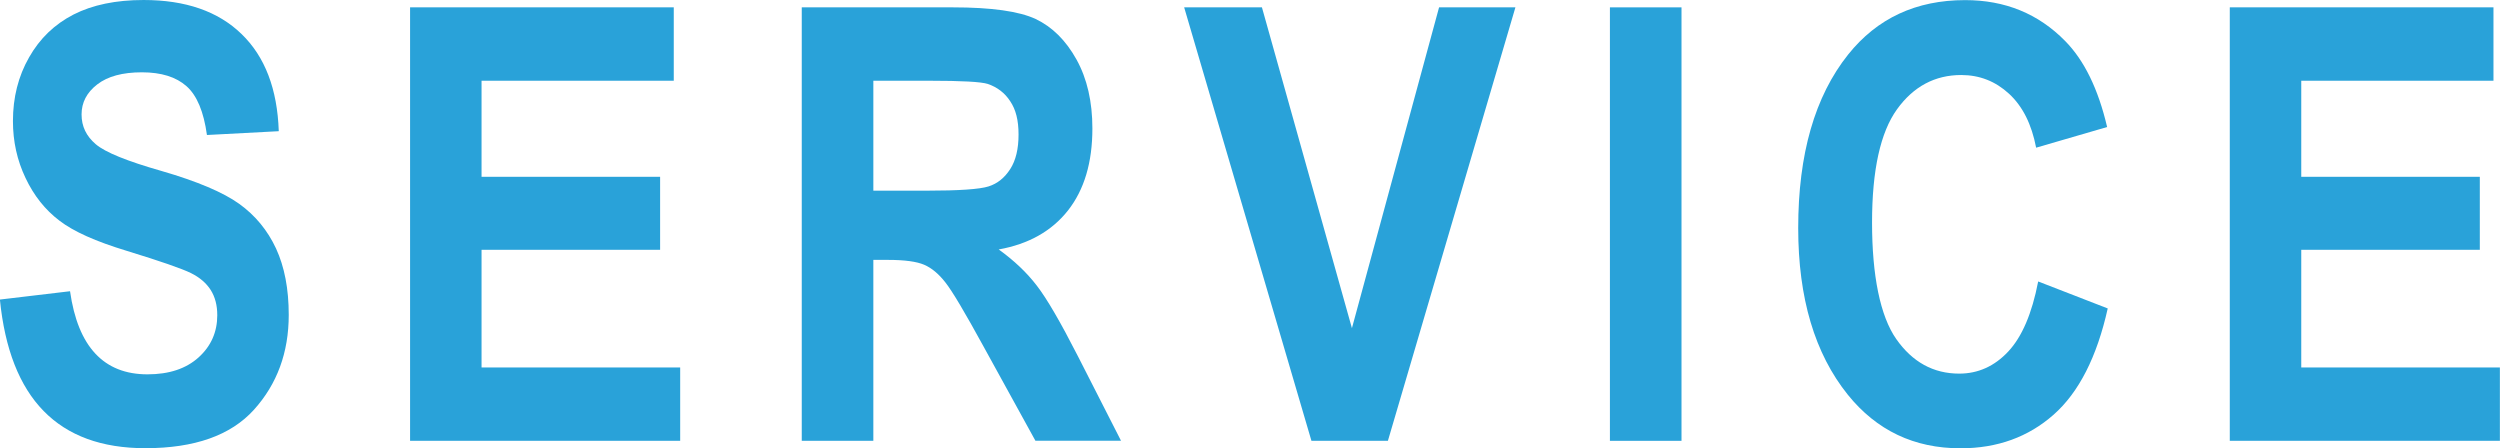 <?xml version="1.0" encoding="UTF-8"?>
<svg id="_レイヤー_2" data-name="レイヤー 2" xmlns="http://www.w3.org/2000/svg" width="210.57" height="37.75" viewBox="0 0 210.57 37.75">
  <defs>
    <style>
      .cls-1 {
        fill: #29a2d9;
        stroke-width: 0px;
      }
    </style>
  </defs>
  <g id="_レイヤー_3" data-name="レイヤー 3">
    <g>
      <path class="cls-1" d="m0,25.23l5.9-.7c.66,4.67,2.84,7,6.52,7,1.83,0,3.26-.48,4.31-1.43,1.05-.95,1.57-2.14,1.57-3.55,0-.83-.18-1.53-.55-2.12-.37-.58-.92-1.06-1.67-1.43s-2.56-1-5.43-1.88c-2.57-.78-4.46-1.62-5.65-2.54-1.2-.91-2.15-2.11-2.85-3.59-.71-1.49-1.06-3.08-1.06-4.79,0-1.99.45-3.78,1.36-5.37.9-1.59,2.15-2.79,3.75-3.61,1.59-.81,3.56-1.22,5.9-1.22,3.52,0,6.27.95,8.24,2.86,1.98,1.91,3.02,4.64,3.14,8.19l-6.05.32c-.27-1.96-.84-3.33-1.72-4.11s-2.13-1.17-3.76-1.17-2.88.34-3.76,1.02c-.88.68-1.32,1.52-1.32,2.53s.4,1.83,1.2,2.51c.8.68,2.63,1.42,5.5,2.24,3.04.88,5.23,1.81,6.58,2.78,1.35.97,2.38,2.22,3.1,3.76.71,1.54,1.07,3.4,1.07,5.59,0,3.17-.98,5.83-2.93,7.99-1.95,2.16-5,3.24-9.15,3.24-7.34,0-11.42-4.18-12.25-12.53Z"/>
      <path class="cls-1" d="m34.54,37.13V.62h22.21v6.18h-16.19v8.09h15.04v6.15h-15.04v9.91h16.73v6.18h-22.76Z"/>
      <path class="cls-1" d="m67.53,37.13V.62h12.73c3.25,0,5.58.33,6.97.98,1.39.66,2.54,1.79,3.44,3.41.9,1.62,1.34,3.56,1.34,5.81,0,2.86-.68,5.15-2.05,6.9-1.37,1.74-3.32,2.84-5.84,3.29,1.29.93,2.37,1.95,3.21,3.05.85,1.1,2,3.08,3.46,5.94l3.63,7.12h-7.21l-4.37-7.94c-1.57-2.87-2.64-4.67-3.21-5.39-.56-.72-1.16-1.22-1.79-1.49-.63-.27-1.64-.41-3.04-.41h-1.24v15.24h-6.03Zm6.03-21.07h4.48c2.74,0,4.48-.12,5.23-.36.75-.24,1.35-.73,1.82-1.46s.7-1.7.7-2.91-.23-2.1-.7-2.8c-.46-.71-1.1-1.19-1.89-1.46-.56-.18-2.2-.27-4.91-.27h-4.73v9.26Z"/>
      <path class="cls-1" d="m110.46,37.13L99.74.62h6.55l7.58,27.02L121.21.62h6.43l-10.74,36.51h-6.44Z"/>
      <path class="cls-1" d="m135.6,37.13V.62h6.03v36.51h-6.03Z"/>
      <path class="cls-1" d="m171.68,23.71l5.85,2.27c-.91,4.08-2.43,7.07-4.56,8.95-2.13,1.88-4.74,2.83-7.84,2.83-3.9,0-7.06-1.5-9.49-4.51-2.79-3.47-4.18-8.15-4.18-14.04,0-6.23,1.4-11.1,4.21-14.62,2.44-3.05,5.72-4.58,9.85-4.58,3.36,0,6.16,1.14,8.42,3.44,1.61,1.63,2.79,4.04,3.54,7.25l-5.98,1.74c-.38-1.98-1.14-3.49-2.28-4.54-1.14-1.05-2.48-1.58-4.03-1.58-2.21,0-4.02.96-5.41,2.89s-2.1,5.1-2.1,9.54.68,7.87,2.04,9.81c1.36,1.94,3.13,2.91,5.3,2.91,1.59,0,2.97-.62,4.13-1.86,1.16-1.24,2-3.2,2.52-5.89Z"/>
      <path class="cls-1" d="m187.81,37.13V.62h22.21v6.18h-16.19v8.09h15.04v6.15h-15.04v9.91h16.73v6.18h-22.76Z"/>
    </g>
  </g>
</svg>